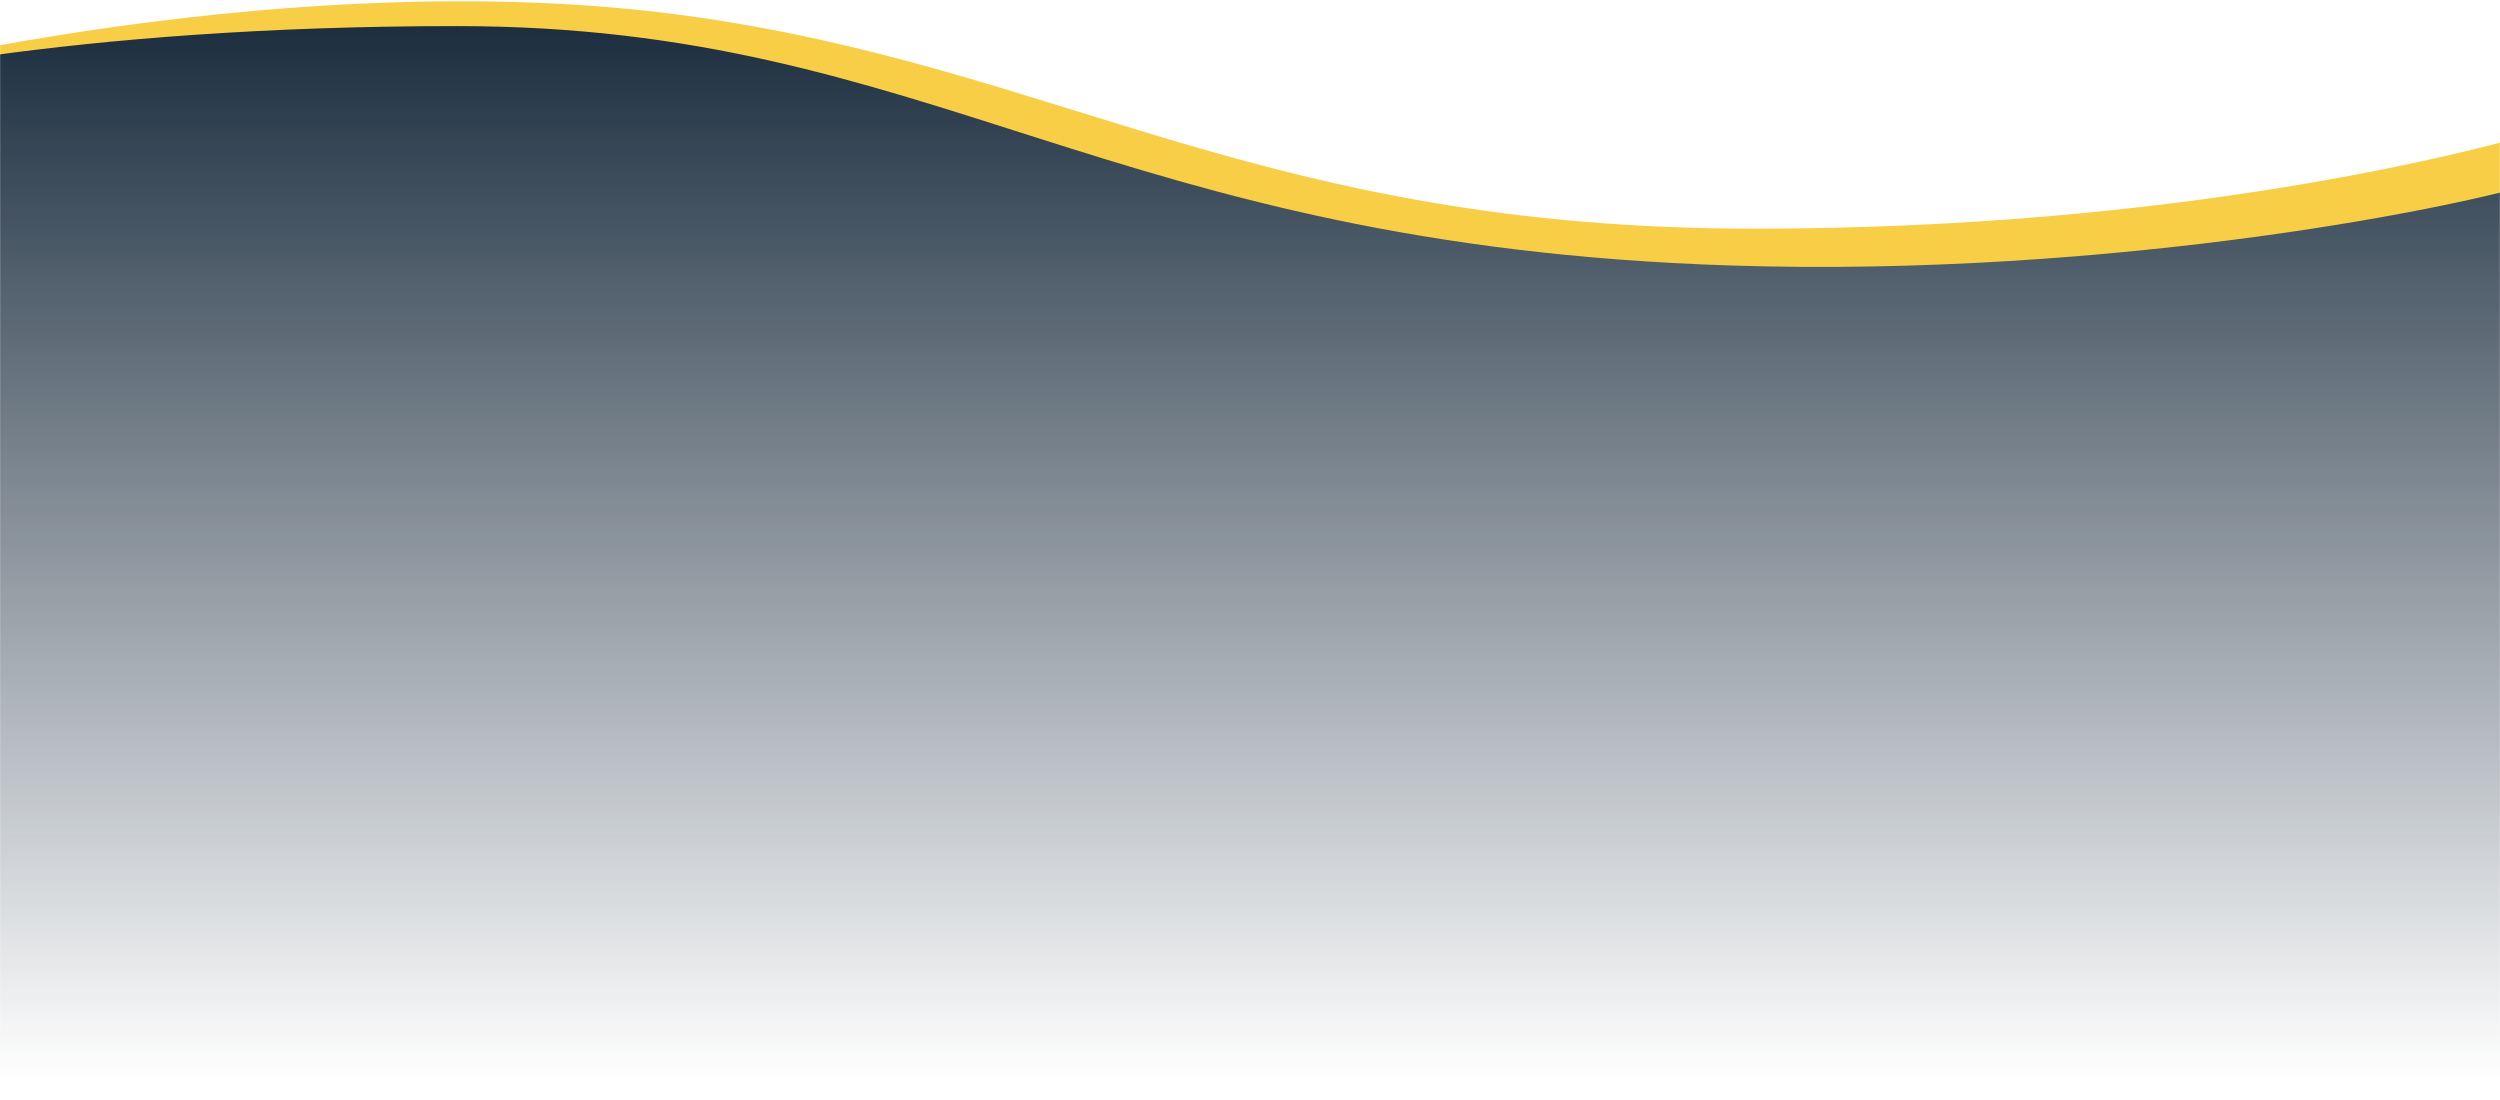 <svg width="1920" height="845" viewBox="0 0 1920 845" fill="none" xmlns="http://www.w3.org/2000/svg">
<mask id="mask0_116_62" style="mask-type:alpha" maskUnits="userSpaceOnUse" x="0" y="-1" width="1920" height="847">
<path d="M1920 845V0L0 -0V845H1920Z" fill="#0F2234"/>
</mask>
<g mask="url(#mask0_116_62)">
<path d="M749.55 78.337C434.5 -29 208 9 0 41V845H1920V141.772C1560.4 191 1162 218.859 749.55 78.337Z" fill="url(#paint0_linear_116_62)"/>
<path d="M524.74 11.722C235.436 -27.381 -105.853 50.824 -194 80.775C-129.208 60.531 55.977 20.041 350.705 20.041C719.116 20.041 847.245 188.307 1329.37 203.907C1623.19 213.414 1901.19 158.426 1969 134.022V95.751C1897.43 118.214 1669.91 175.62 1347.45 175.62C967.737 175.62 814.044 50.824 524.74 11.722Z" fill="#F8CE47"/>
</g>
<defs>
<linearGradient id="paint0_linear_116_62" x1="946.5" y1="-25" x2="946.5" y2="984.999" gradientUnits="userSpaceOnUse">
<stop stop-color="#0F2234"/>
<stop offset="0.845" stop-color="#0F2234" stop-opacity="0"/>
</linearGradient>
</defs>
</svg>
